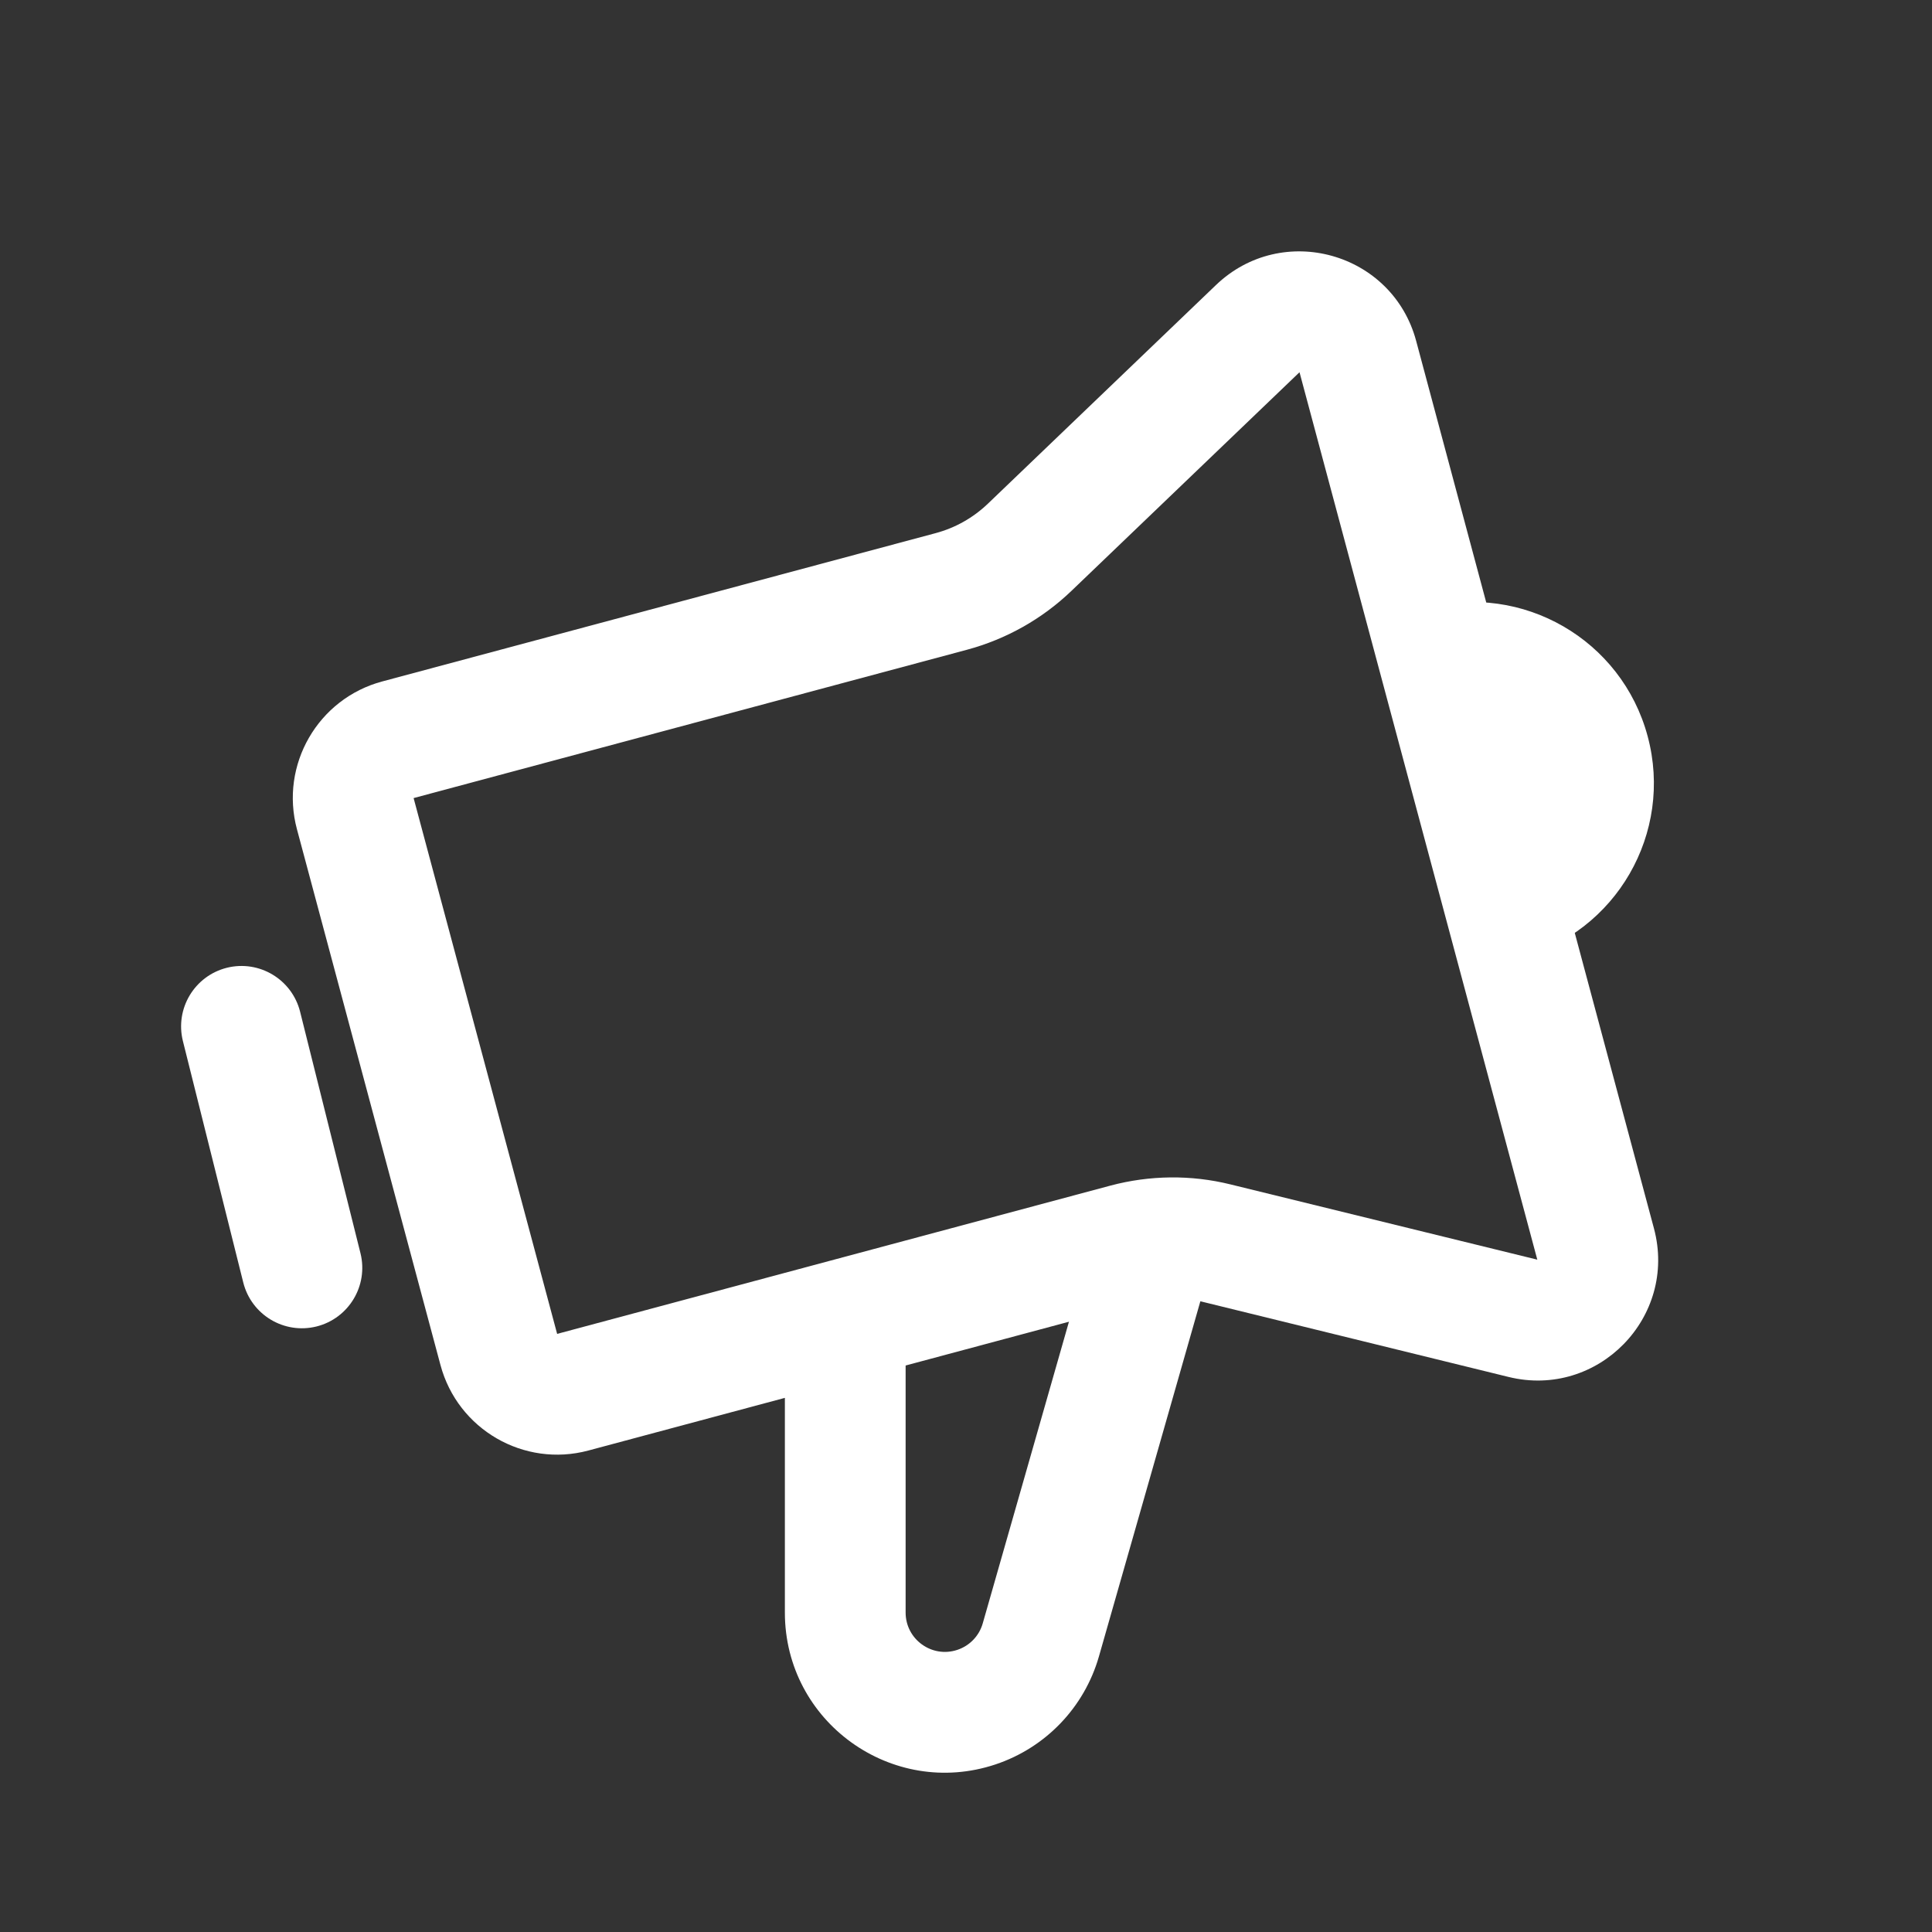 <svg width="24" height="24" viewBox="0 0 24 24" fill="none" xmlns="http://www.w3.org/2000/svg">
<rect x="0" y="0" width="24" height="24" fill="#333333" stroke="none"/>
<path fill-rule="evenodd" clip-rule="evenodd" d="M6.921 16.57L13.794 14.728C14.282 14.598 14.795 14.592 15.285 14.713L19.097 15.648L16.143 4.624L13.31 7.34C12.945 7.69 12.498 7.941 12.01 8.072L5.138 9.914L6.921 16.57ZM14.182 16.177L7.309 18.019C6.509 18.233 5.687 17.758 5.472 16.958L3.689 10.302C3.474 9.502 3.949 8.679 4.749 8.465L11.622 6.623C11.866 6.558 12.089 6.432 12.272 6.257L15.105 3.541C15.929 2.751 17.297 3.134 17.592 4.235L20.546 15.26C20.841 16.362 19.848 17.377 18.74 17.105L14.928 16.169C14.682 16.109 14.426 16.112 14.182 16.177Z" fill="white"/>
<path fill-rule="evenodd" clip-rule="evenodd" d="M14.456 15.029C14.854 15.143 15.085 15.558 14.971 15.956L13.651 20.578C13.47 21.209 12.99 21.71 12.367 21.918C11.08 22.347 9.75 21.389 9.75 20.032L9.75 16.5C9.75 16.086 10.086 15.75 10.5 15.75C10.914 15.75 11.25 16.086 11.25 16.5L11.25 20.032C11.25 20.365 11.577 20.601 11.893 20.495C12.046 20.444 12.164 20.321 12.208 20.166L13.529 15.544C13.643 15.146 14.058 14.915 14.456 15.029Z" fill="white"/>
<path fill-rule="evenodd" clip-rule="evenodd" d="M2.818 12.022C3.22 11.922 3.627 12.166 3.728 12.568L4.478 15.568C4.578 15.97 4.334 16.377 3.932 16.478C3.53 16.578 3.123 16.334 3.022 15.932L2.272 12.932C2.172 12.53 2.416 12.123 2.818 12.022Z" fill="white"/>
<path d="M20.468 9.147C20.79 10.347 20.078 11.581 18.877 11.902C17.677 12.224 19.072 10.95 18.75 9.75C18.429 8.55 16.512 7.878 17.713 7.556C18.913 7.234 20.147 7.947 20.468 9.147Z" fill="white"/>
</svg>
